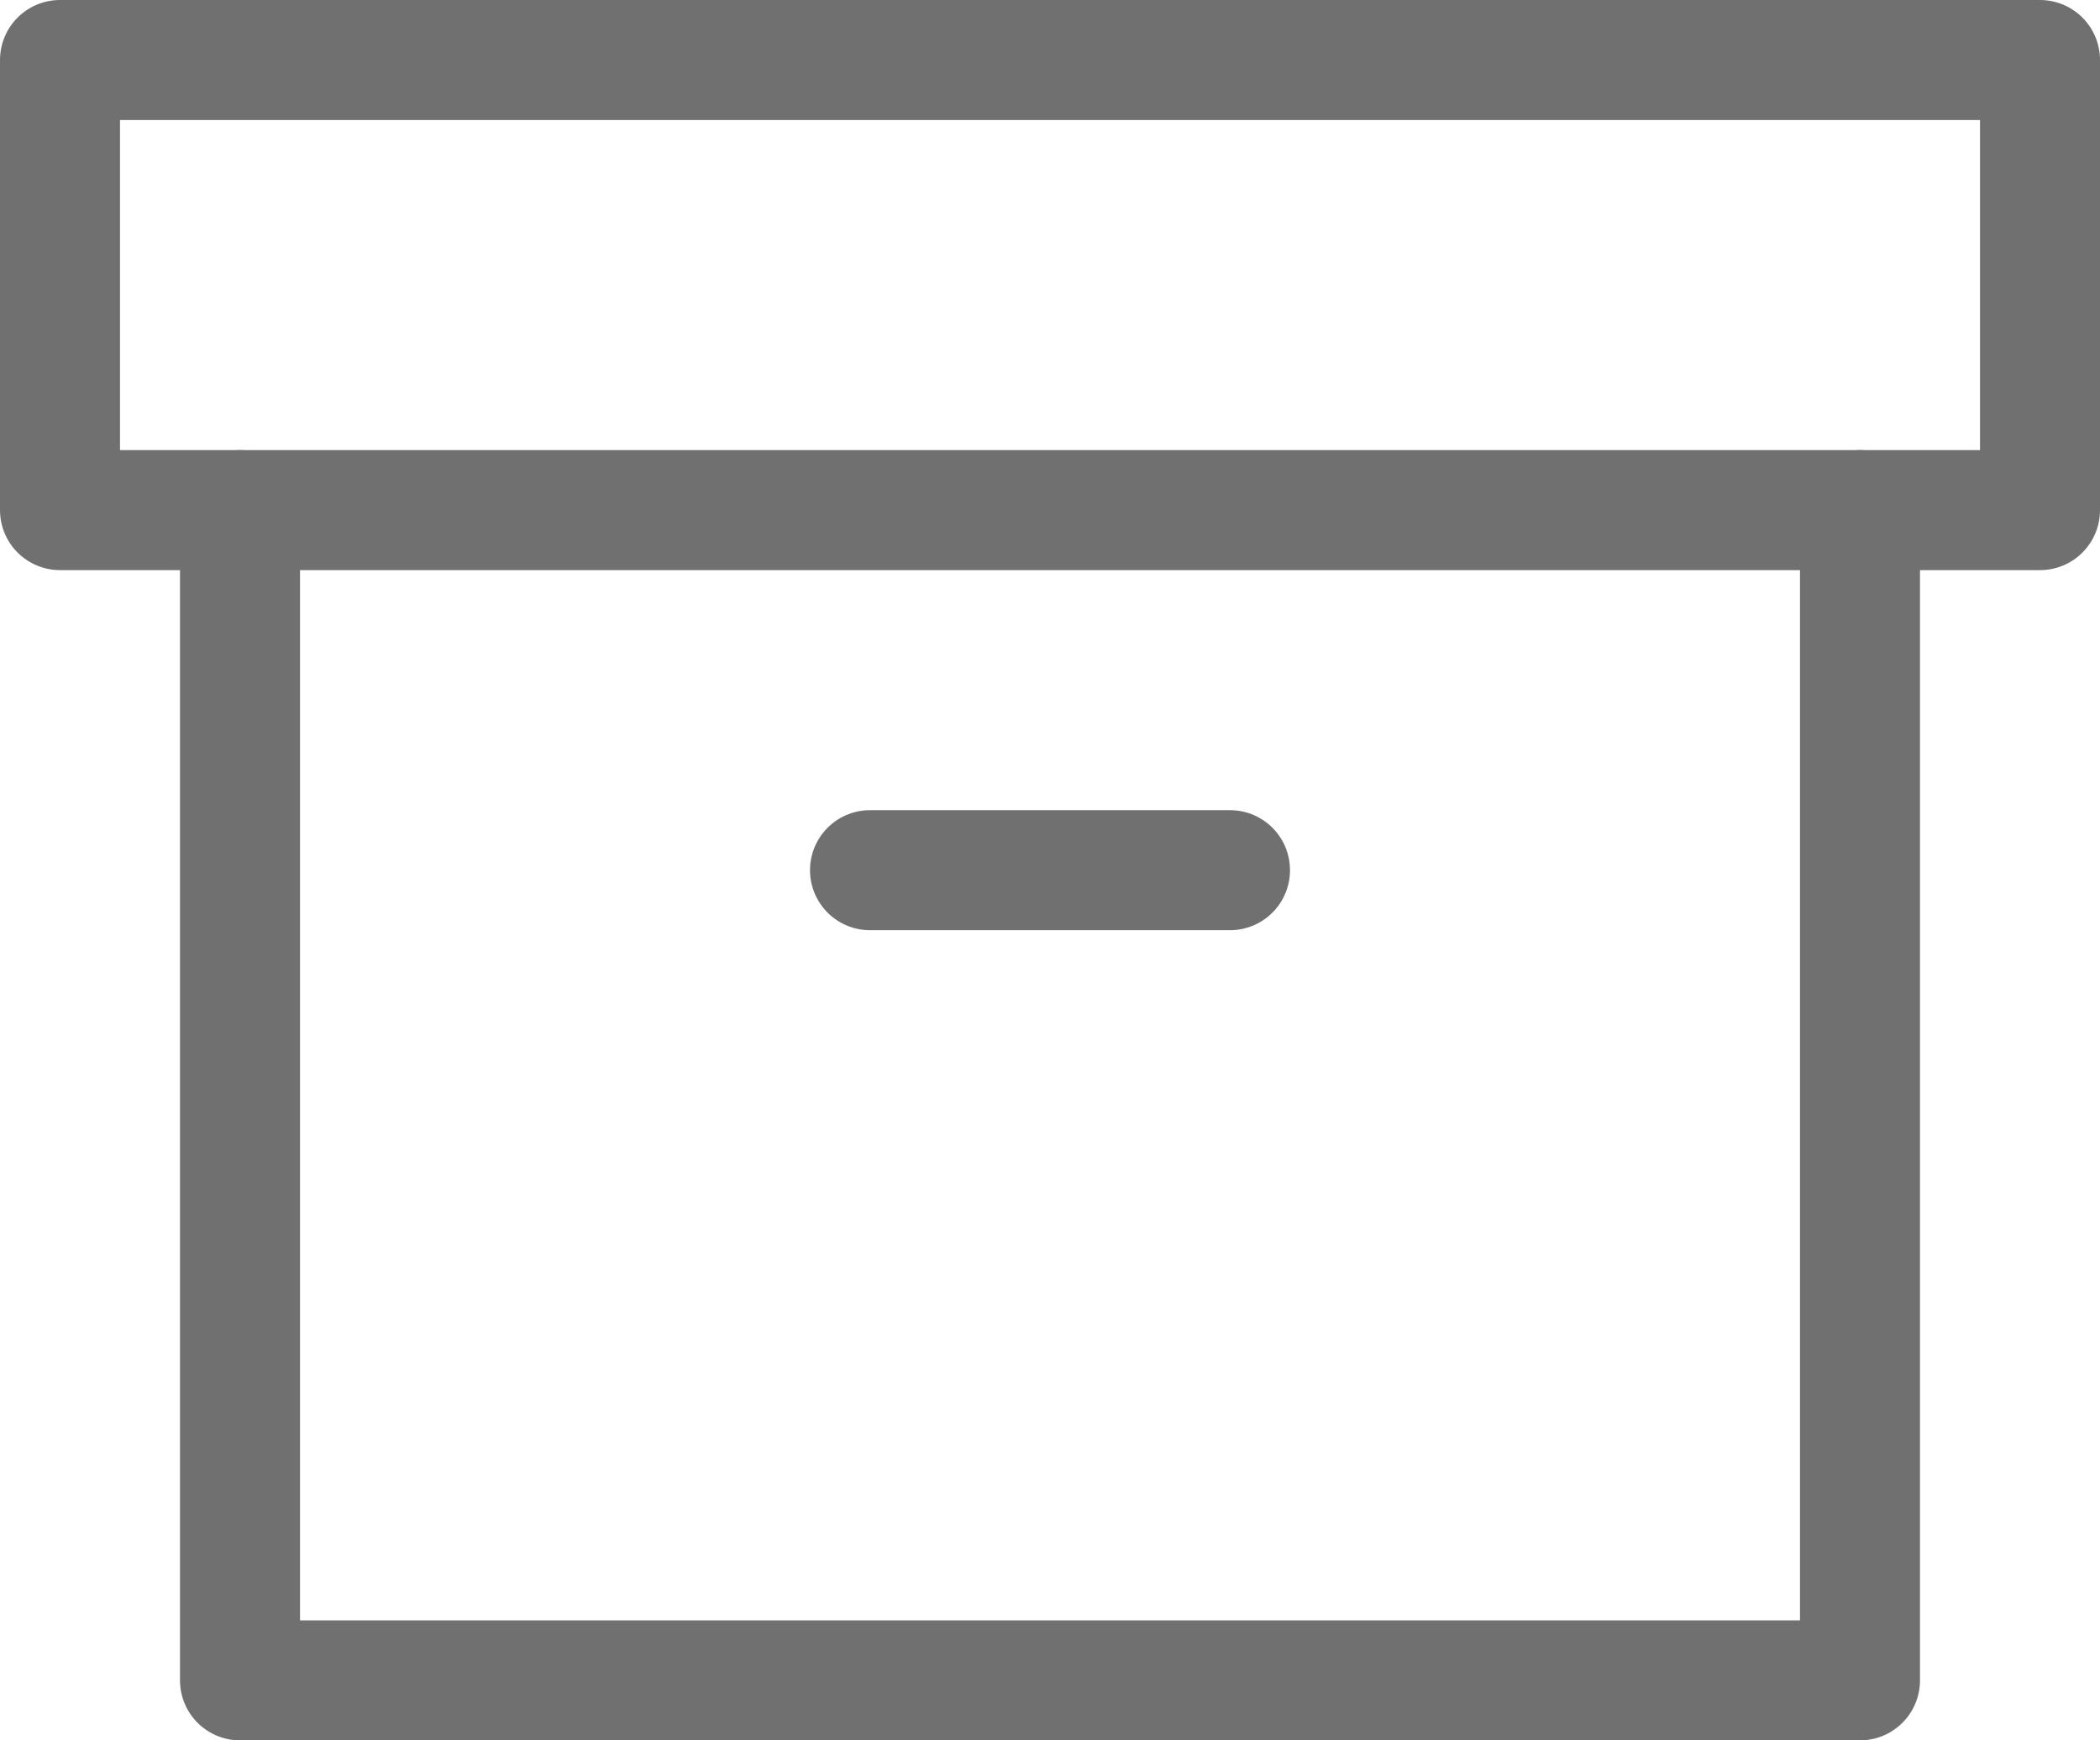 <svg xmlns="http://www.w3.org/2000/svg" width="35" height="29" viewBox="0 0 35 29">
  <g id="Evasione" transform="translate(1 1)">
    <path id="Tracciato_178" data-name="Tracciato 178" d="M31.5,12V31.5H4.5V12" transform="translate(-1.5 -4.5)" fill="none" stroke="#707070" stroke-linecap="round" stroke-linejoin="round" stroke-width="2"/>
    <path id="Tracciato_179" data-name="Tracciato 179" d="M1.5,4.5h33V12H1.5Z" transform="translate(-1.5 -4.5)" fill="none" stroke="#707070" stroke-linecap="round" stroke-linejoin="round" stroke-width="2"/>
    <path id="Tracciato_180" data-name="Tracciato 180" d="M15,18h6" transform="translate(-1.5 -4.5)" fill="none" stroke="#707070" stroke-linecap="round" stroke-linejoin="round" stroke-width="2"/>
  </g>
</svg>
